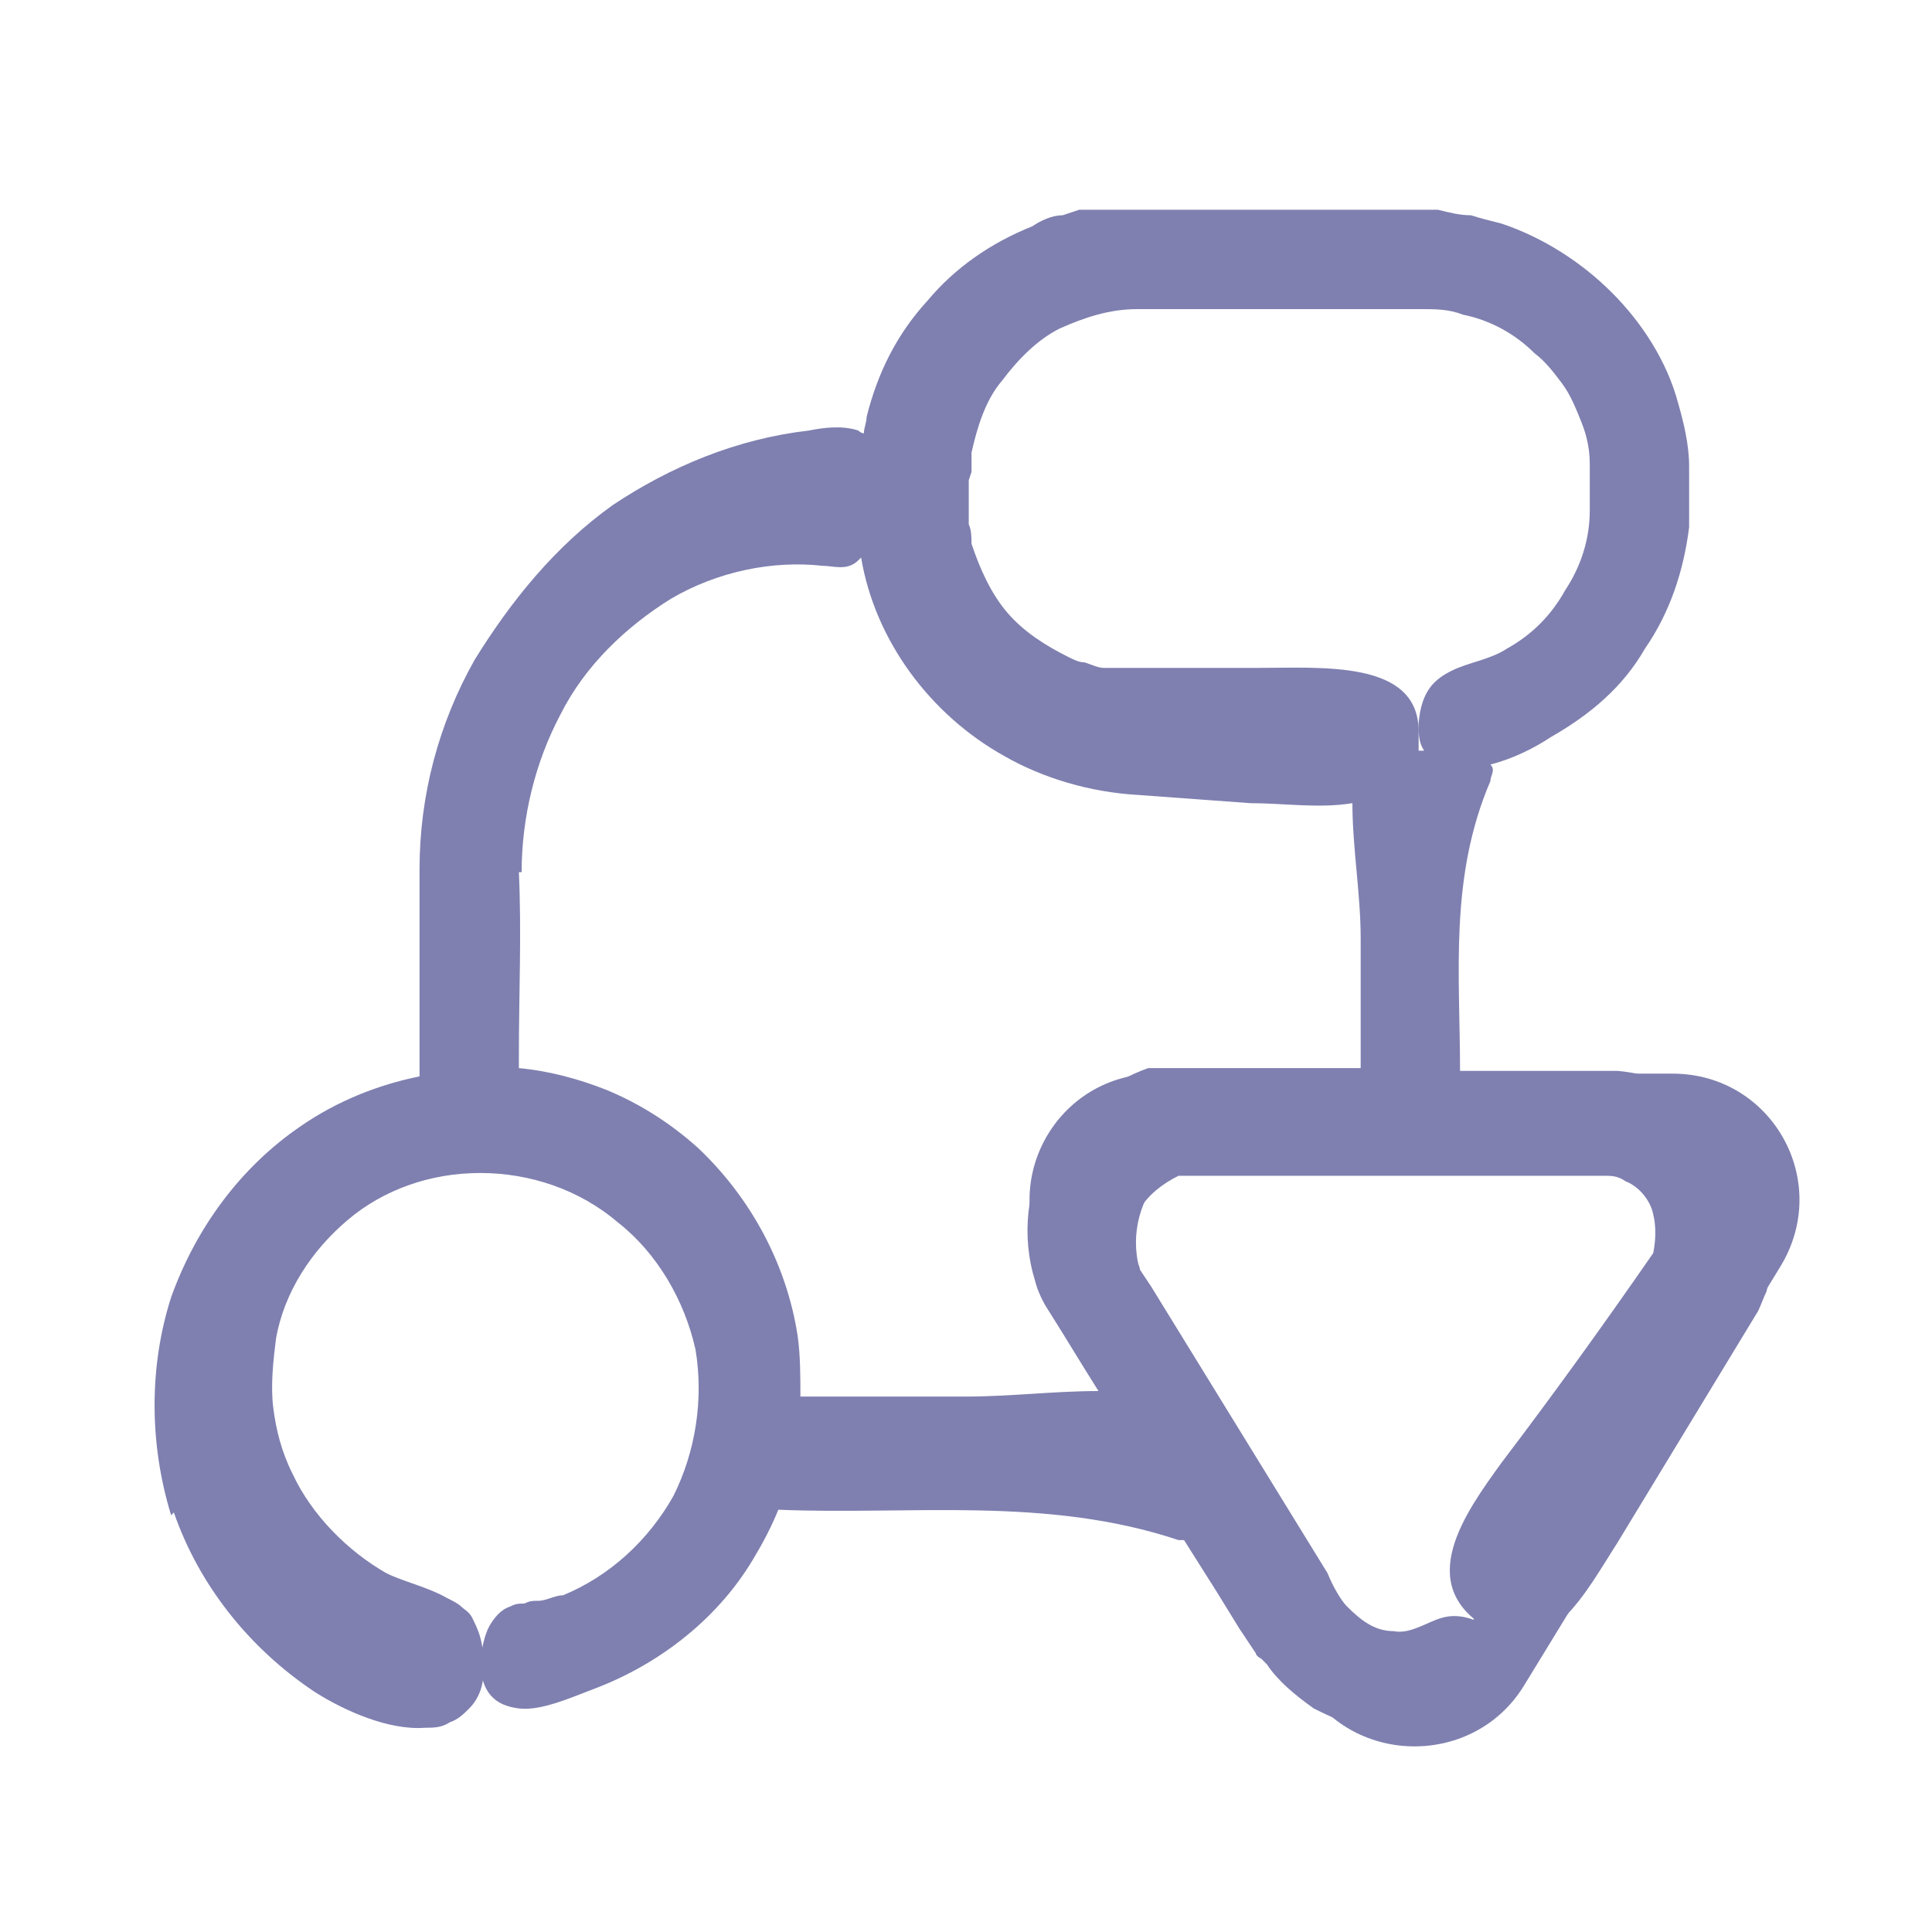 <?xml version="1.0" encoding="UTF-8"?>
<svg id="Layer_1" xmlns="http://www.w3.org/2000/svg" version="1.1" viewBox="0 0 70 70">
  <!-- Generator: Adobe Illustrator 29.3.1, SVG Export Plug-In . SVG Version: 2.1.0 Build 151)  -->
  <defs>
    <style>
      .st0 {
        fill: #7f80b0;
      }
    </style>
  </defs>
  <path class="st0" d="M6.3,54.8c.9,2.6,2.7,4.9,5.1,6.5,1.1.7,2.7,1.4,4,1.3.3,0,.6,0,.9-.2.3-.1.5-.3.7-.5.4-.4.6-1,.5-1.8,0-.7-.2-1.1-.4-1.5-.1-.2-.3-.3-.4-.4-.1-.1-.3-.2-.5-.3-.7-.4-1.6-.6-2.2-.9-1.4-.8-2.7-2.1-3.4-3.6-.4-.8-.6-1.6-.7-2.4-.1-.8,0-1.7.1-2.5.3-1.7,1.3-3.2,2.6-4.3,1.3-1.1,3-1.7,4.8-1.7,1.8,0,3.6.6,5,1.8,1.4,1.1,2.4,2.8,2.8,4.6.3,1.8,0,3.7-.8,5.3-.9,1.6-2.3,2.9-4,3.6-.3,0-.6.2-.9.2-.2,0-.3,0-.5.1-.2,0-.3,0-.5.1-.3.1-.5.3-.7.6-.2.3-.3.7-.4,1.3,0,1.3.6,1.7,1.4,1.8s1.9-.4,2.7-.7c2.4-.9,4.6-2.6,5.9-4.9.3-.5.6-1.1.8-1.6,4.8.2,9.7-.5,14.5,1.1,0,0,.2,0,.2,0l1.2,1.9.8,1.3.4.6.2.3s0,.1.2.2l.2.2c.4.6,1,1.1,1.7,1.6.4.2.8.4,1.2.5.4.1.8.2,1.2.3.6,0,1.4,0,2.1,0s1.4-.5,1.9-.9c1-.8,1.2-2,.2-2.7-1.1-.7-1.7-.6-2.2-.4-.5.2-1,.5-1.5.4-.7,0-1.2-.4-1.7-.9-.2-.2-.5-.7-.7-1.2l-.8-1.3-3.2-5.2-1.6-2.6-.8-1.3-.4-.6c0-.1-.1-.3-.2-.4-.2-.6-.1-1.3.2-1.8.3-.5.8-.9,1.4-1.2,3.7,0,7.4,0,11.1,0h2.9c0,0,1.4,0,1.4,0,.3,0,.5,0,.8.2.5.2.9.7,1,1.2.1.4.1.9,0,1.4-1.8,2.6-3.6,5.1-5.5,7.6-1.3,1.8-3.2,4.4-.5,6,2.2,1.4,3.6-1.4,4.7-3.1,1.7-2.8,3.4-5.6,5.1-8.4h0c.1-.2.2-.5.3-.7.3-1.1.3-2.3,0-3.5-.3-1.2-1-2.3-2-3.1-.9-.8-2.2-1.3-3.4-1.4-.7,0-1,0-1.4,0h-1.1c-1.1,0-2.1,0-3.2,0,0-3.5-.4-7,1.1-10.5,0-.2.2-.4,0-.6.8-.2,1.6-.6,2.2-1,1.4-.8,2.6-1.8,3.4-3.2.9-1.3,1.4-2.8,1.6-4.4,0-.4,0-.8,0-1.1v-1.1c0-.8-.2-1.6-.4-2.3-.4-1.5-1.3-2.9-2.4-4-1.1-1.1-2.5-2-4-2.5-.4-.1-.8-.2-1.1-.3-.4,0-.8-.1-1.2-.2-.8,0-1.5,0-2.1,0h-8.1c-.4,0-.6,0-1,0-.4,0-.8,0-1.2,0h-.6c0,0-.6.2-.6.2-.4,0-.8.2-1.1.4-1.5.6-2.8,1.5-3.8,2.7-1.1,1.2-1.8,2.6-2.2,4.2,0,.2-.1.4-.1.6,0,0-.1,0-.2-.1-.6-.2-1.3-.1-1.8,0-2.6.3-5,1.3-7.1,2.7-2.1,1.5-3.7,3.5-5,5.6-1.3,2.3-2,4.9-2,7.6,0,2.3,0,4.5,0,6.8s0,.5,0,.7c-1.5.3-3,.9-4.3,1.8-2.2,1.5-3.8,3.7-4.7,6.2-.8,2.5-.8,5.3,0,7.9h0ZM35.2,17.1v-.7c.2-.9.5-1.9,1.1-2.6.6-.8,1.3-1.5,2.1-1.9.9-.4,1.8-.7,2.8-.7h10.3c.5,0,1,0,1.5.2,1,.2,1.9.7,2.6,1.4.4.3.7.7,1,1.1.3.4.5.9.7,1.4.2.5.3,1,.3,1.5v.4c0,.1,0,.2,0,.4v.5c0,.2,0,.3,0,.4,0,1-.3,2-.9,2.9-.5.9-1.2,1.6-2.1,2.1-.6.4-1.4.5-2,.8-.6.3-1.1.7-1.2,1.9,0,.4,0,.7.2,1h-.2c0-.2,0-.4,0-.7,0-2.6-3.5-2.3-5.9-2.3h-4.8c-.2,0-.5,0-.7,0-.2,0-.4-.1-.7-.2-.2,0-.4-.1-.6-.2-.8-.4-1.6-.9-2.2-1.6-.6-.7-1-1.6-1.3-2.5,0-.2,0-.5-.1-.7,0-.2,0-.4,0-.7,0-.3,0-.7,0-.9h0ZM18.9,31.6c0-2,.5-4,1.4-5.7.9-1.8,2.4-3.2,4-4.2,1.7-1,3.7-1.4,5.5-1.2.4,0,.9.2,1.3-.2,0,0,0,0,.1-.1.5,3,2.5,5.7,5.2,7.2,1.4.8,3.1,1.3,4.8,1.4l4.1.3c1.2,0,2.5.2,3.7,0,0,1.6.3,3.3.3,4.9v4.7c-.7,0-1.4,0-2.2,0h-4.7c-.1,0-.3,0-.4,0h0c-.1,0-.2,0-.4,0h0c-1.4.5-2.8,1.5-3.6,2.9-.8,1.4-1,3.2-.5,4.8.1.4.3.8.5,1.1l.5.8.8,1.3.5.8c-1.6,0-3.2.2-4.8.2h-6c0-.7,0-1.5-.1-2.2-.4-2.6-1.7-5-3.6-6.8-1-.9-2.1-1.6-3.3-2.1-1-.4-2.1-.7-3.2-.8,0-.2,0-.4,0-.5,0-2.2.1-4.4,0-6.6h0Z"/>
  <path class="st0" d="M60.5,38.9h-18.6c-3.6,0-5.8,3.9-3.9,7l9.3,15.2c1.8,2.9,6.1,2.9,7.9,0l9.3-15.2c1.9-3.1-.3-7-3.9-7ZM60.9,46.9l-6.5,10.7c-1.4,2.3-4.8,2.3-6.2,0l-6.5-10.7c-1.5-2.4.3-5.6,3.1-5.6h13.1c2.9,0,4.6,3.1,3.1,5.6Z"/>
</svg>